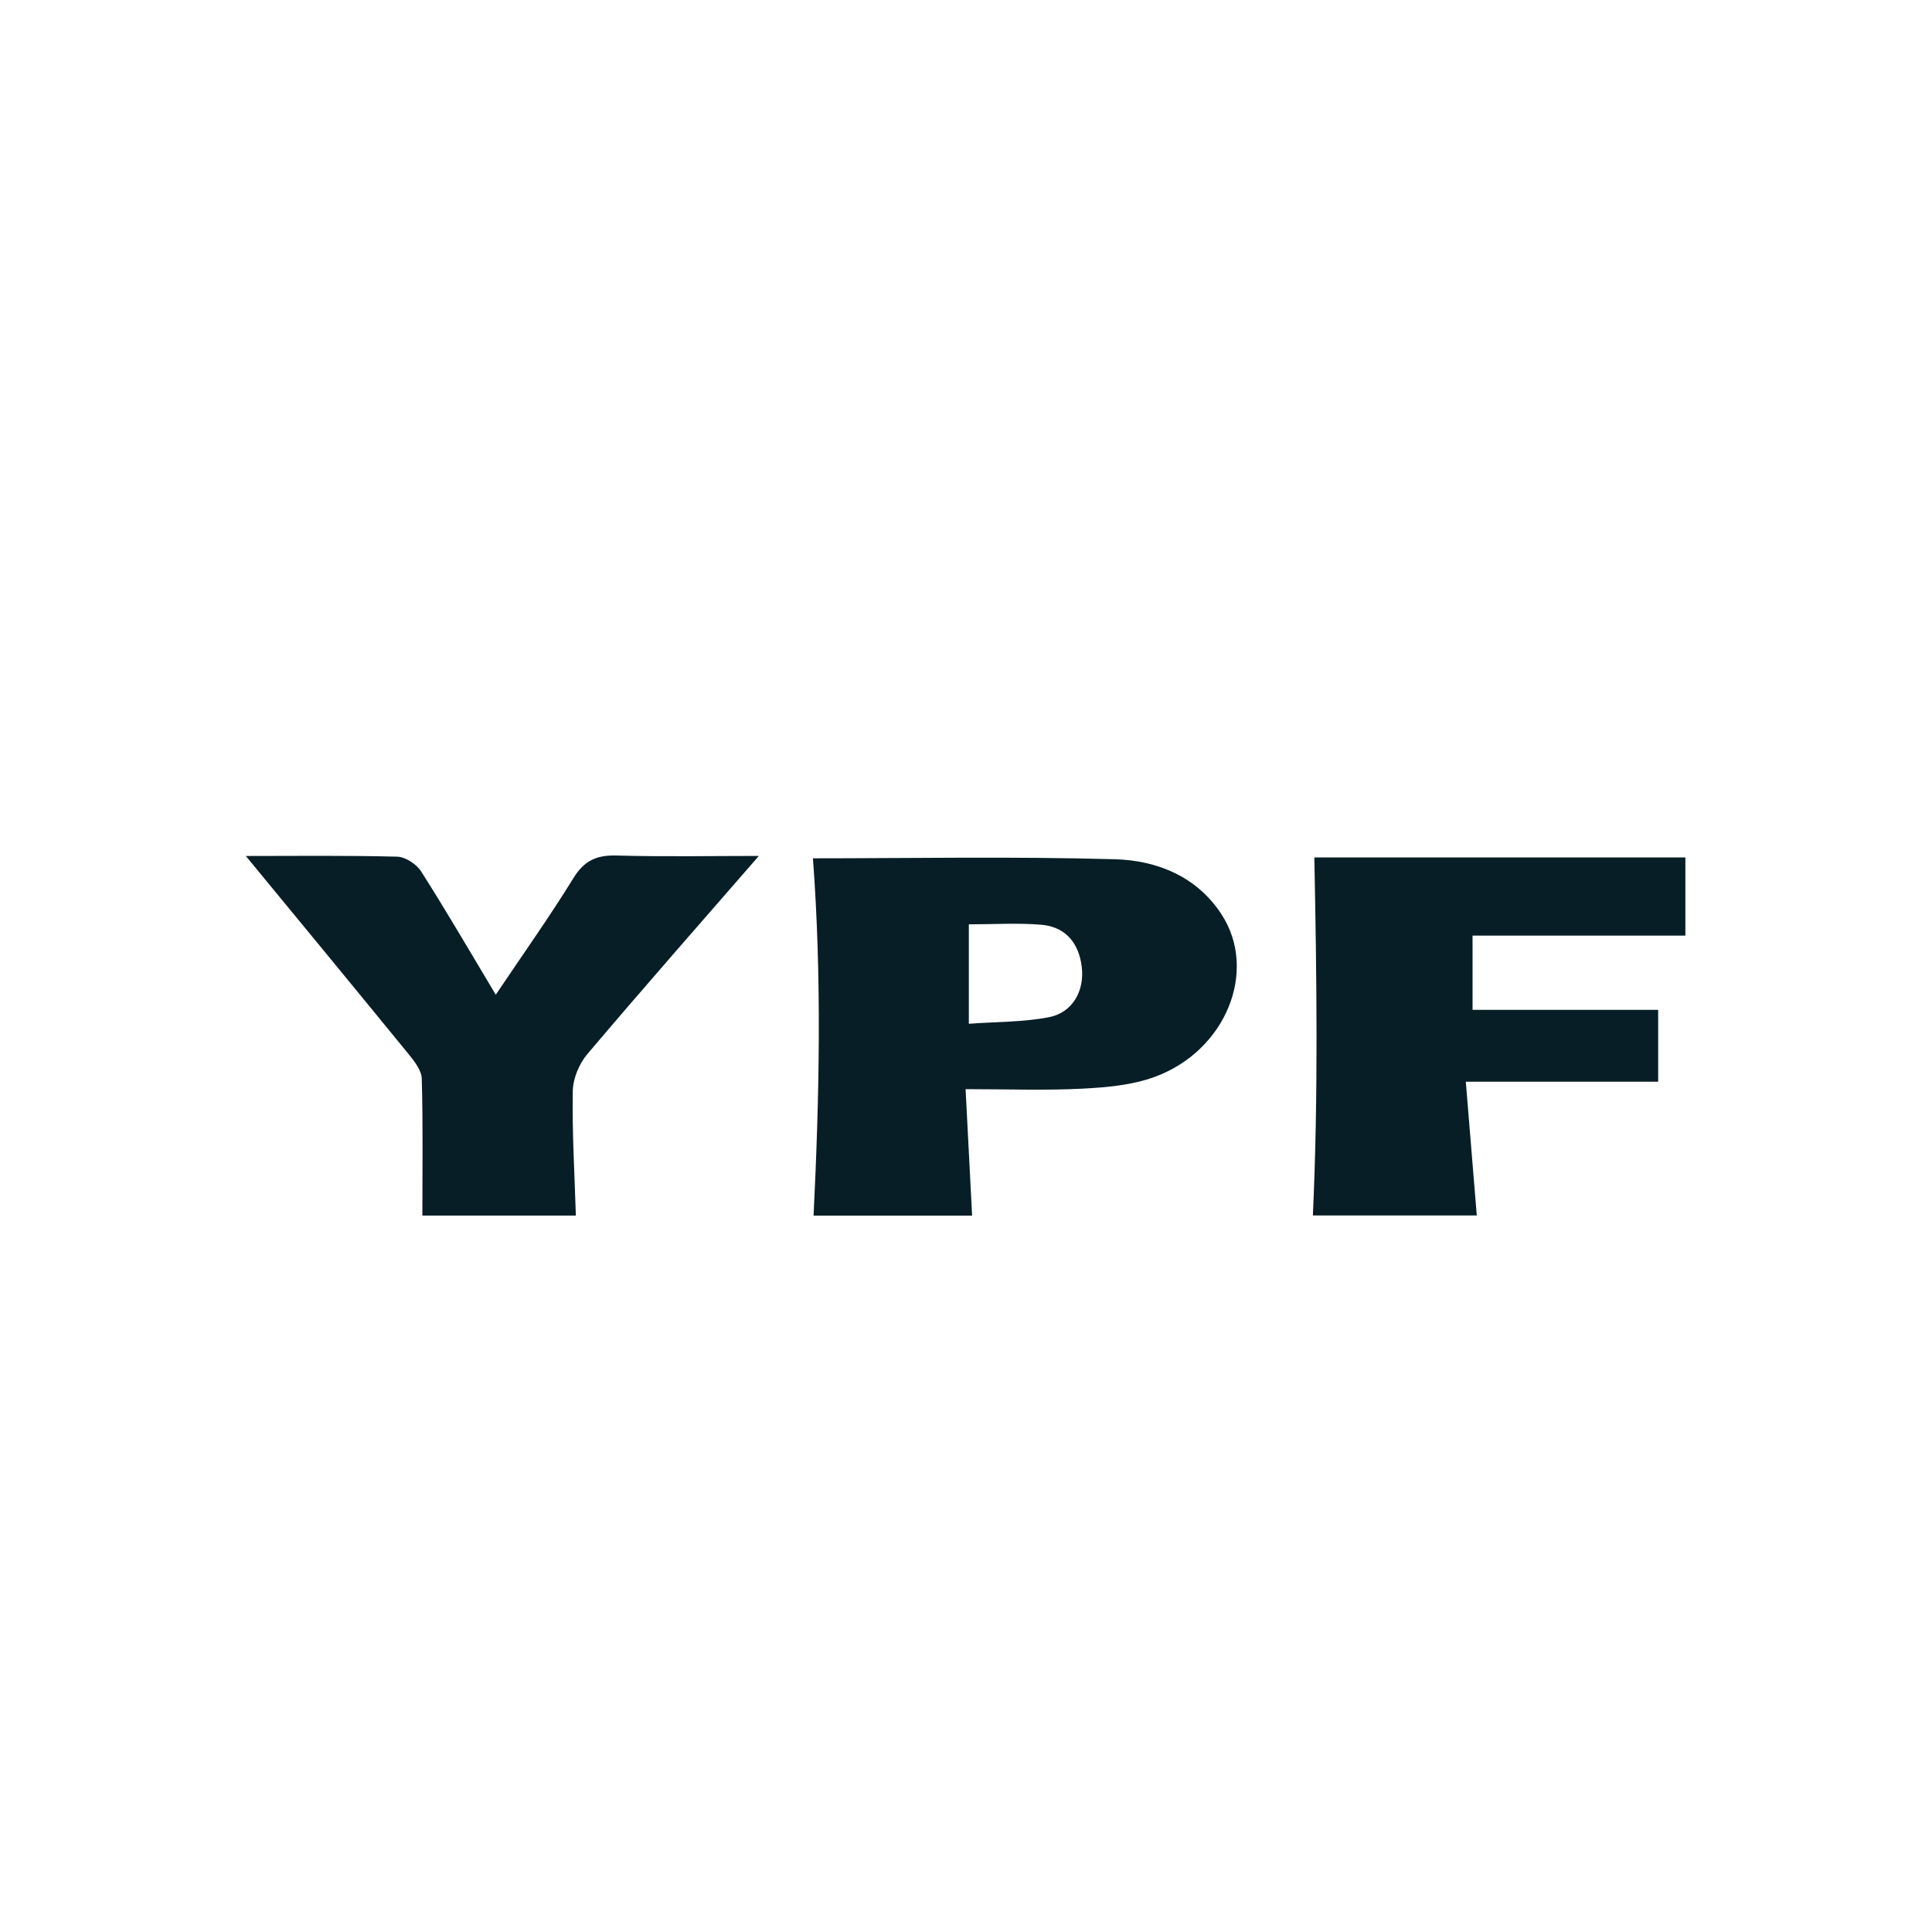 <svg xmlns="http://www.w3.org/2000/svg" xmlns:xlink="http://www.w3.org/1999/xlink" id="Layer_1" x="0px" y="0px" viewBox="0 0 100 100" style="enable-background:new 0 0 100 100;" xml:space="preserve"><g>	<path style="fill:#081E26;" d="M42.077,44.426c5.023,0,10.331-0.1,15.631,0.048c2.176,0.061,4.243,0.889,5.522,2.86  c1.889,2.91,0.233,7.041-3.446,8.4c-1.171,0.433-2.496,0.549-3.76,0.615c-1.912,0.099-3.834,0.026-6.045,0.026  c0.116,2.256,0.226,4.392,0.337,6.545c-2.621,0-5.483,0-8.206,0C42.416,56.693,42.537,50.541,42.077,44.426z M50.147,47.843  c0,1.73,0,3.34,0,5.147c1.456-0.107,2.833-0.083,4.154-0.342c1.217-0.238,1.845-1.366,1.689-2.616  c-0.153-1.225-0.838-2.061-2.096-2.168C52.677,47.763,51.444,47.843,50.147,47.843z"></path>	<path style="fill:#081E26;" d="M67.954,62.912c0.285-6.245,0.196-12.347,0.076-18.53c6.117,0,12.632,0,19.205,0  c0,1.427,0,2.825,0,4.046c-3.656,0-7.28,0-11.016,0c0,1.197,0,2.532,0,3.841c3.234,0,6.377,0,9.607,0c0,1.218,0,2.521,0,3.721  c-3.242,0-6.422,0-9.956,0c0.187,2.277,0.376,4.578,0.568,6.921C73.744,62.912,70.701,62.912,67.954,62.912z"></path>	<path style="fill:#081E26;" d="M39.278,44.303c-2.98,3.427-5.96,6.811-8.873,10.251c-0.427,0.504-0.747,1.27-0.758,1.921  c-0.037,2.126,0.092,4.254,0.159,6.442c-2.618,0-5.473,0-7.944,0c0-2.385,0.035-4.737-0.032-7.085  c-0.012-0.433-0.38-0.901-0.683-1.273c-2.815-3.451-5.651-6.885-8.423-10.253c2.461,0,5.148-0.034,7.833,0.035  c0.429,0.011,1.002,0.39,1.243,0.767c1.291,2.026,2.498,4.105,3.861,6.378c1.424-2.12,2.789-4.039,4.022-6.039  c0.557-0.904,1.198-1.194,2.226-1.165C34.376,44.349,36.848,44.303,39.278,44.303z"></path></g><g></g><g></g><g></g><g></g><g></g><g></g><g></g><g></g><g></g><g></g><g></g><g></g><g></g><g></g><g></g></svg>